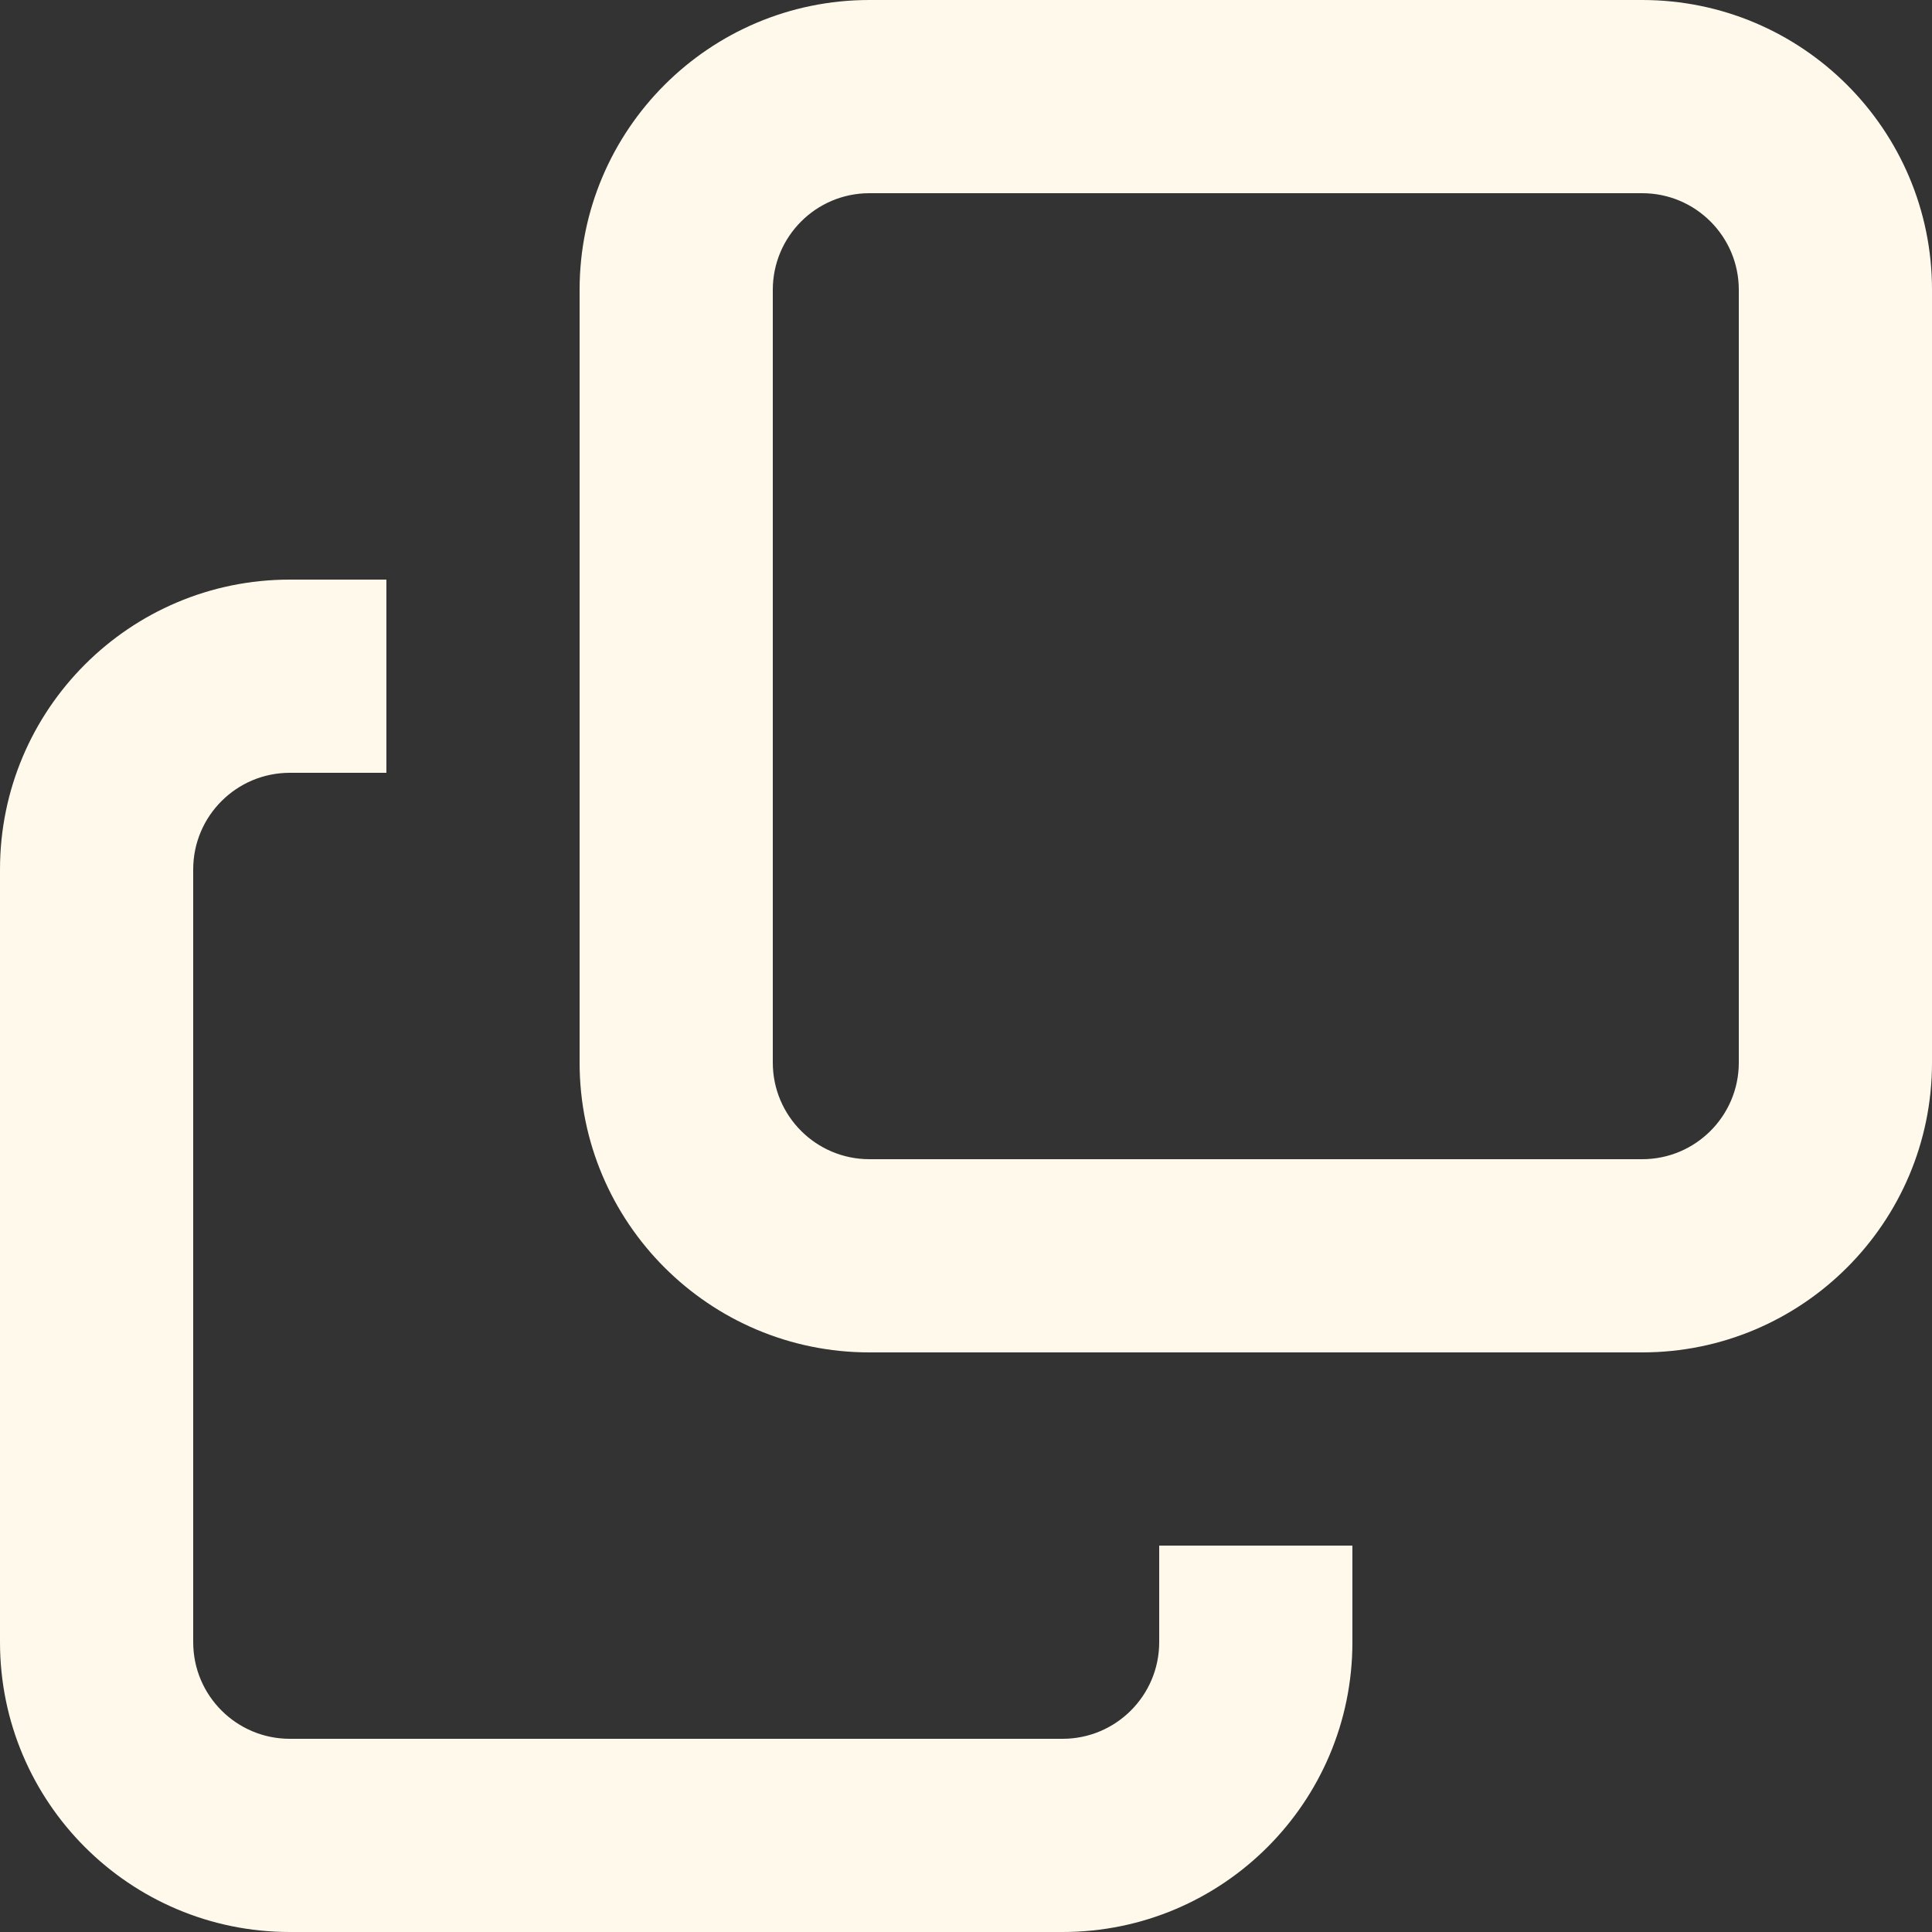 <svg width="10" height="10" viewBox="0 0 10 10" fill="none" xmlns="http://www.w3.org/2000/svg">
    <rect x="0" y="0" width="10" height="10" fill="#333333" stroke="none"/>
    <path fill-rule="evenodd" clip-rule="evenodd" d="M4.5 0C3.672 0 3 0.672 3 1.5V5.5C3 6.328 3.672 7 4.5 7H8.5C9.328 7 10 6.328 10 5.5V1.5C10 0.672 9.328 0 8.5 0H4.5ZM4 1.5C4 1.224 4.224 1 4.5 1H8.5C8.776 1 9 1.224 9 1.5V5.5C9 5.776 8.776 6 8.5 6H4.5C4.224 6 4 5.776 4 5.5V1.5ZM1 4.5C1 4.224 1.224 4 1.5 4H2V3H1.5C0.672 3 0 3.672 0 4.5V8.5C0 9.328 0.672 10 1.5 10H5.5C6.328 10 7 9.328 7 8.5V8H6V8.5C6 8.776 5.776 9 5.5 9H1.5C1.224 9 1 8.776 1 8.5V4.5Z" fill="#FFF9EC"/>
</svg>
